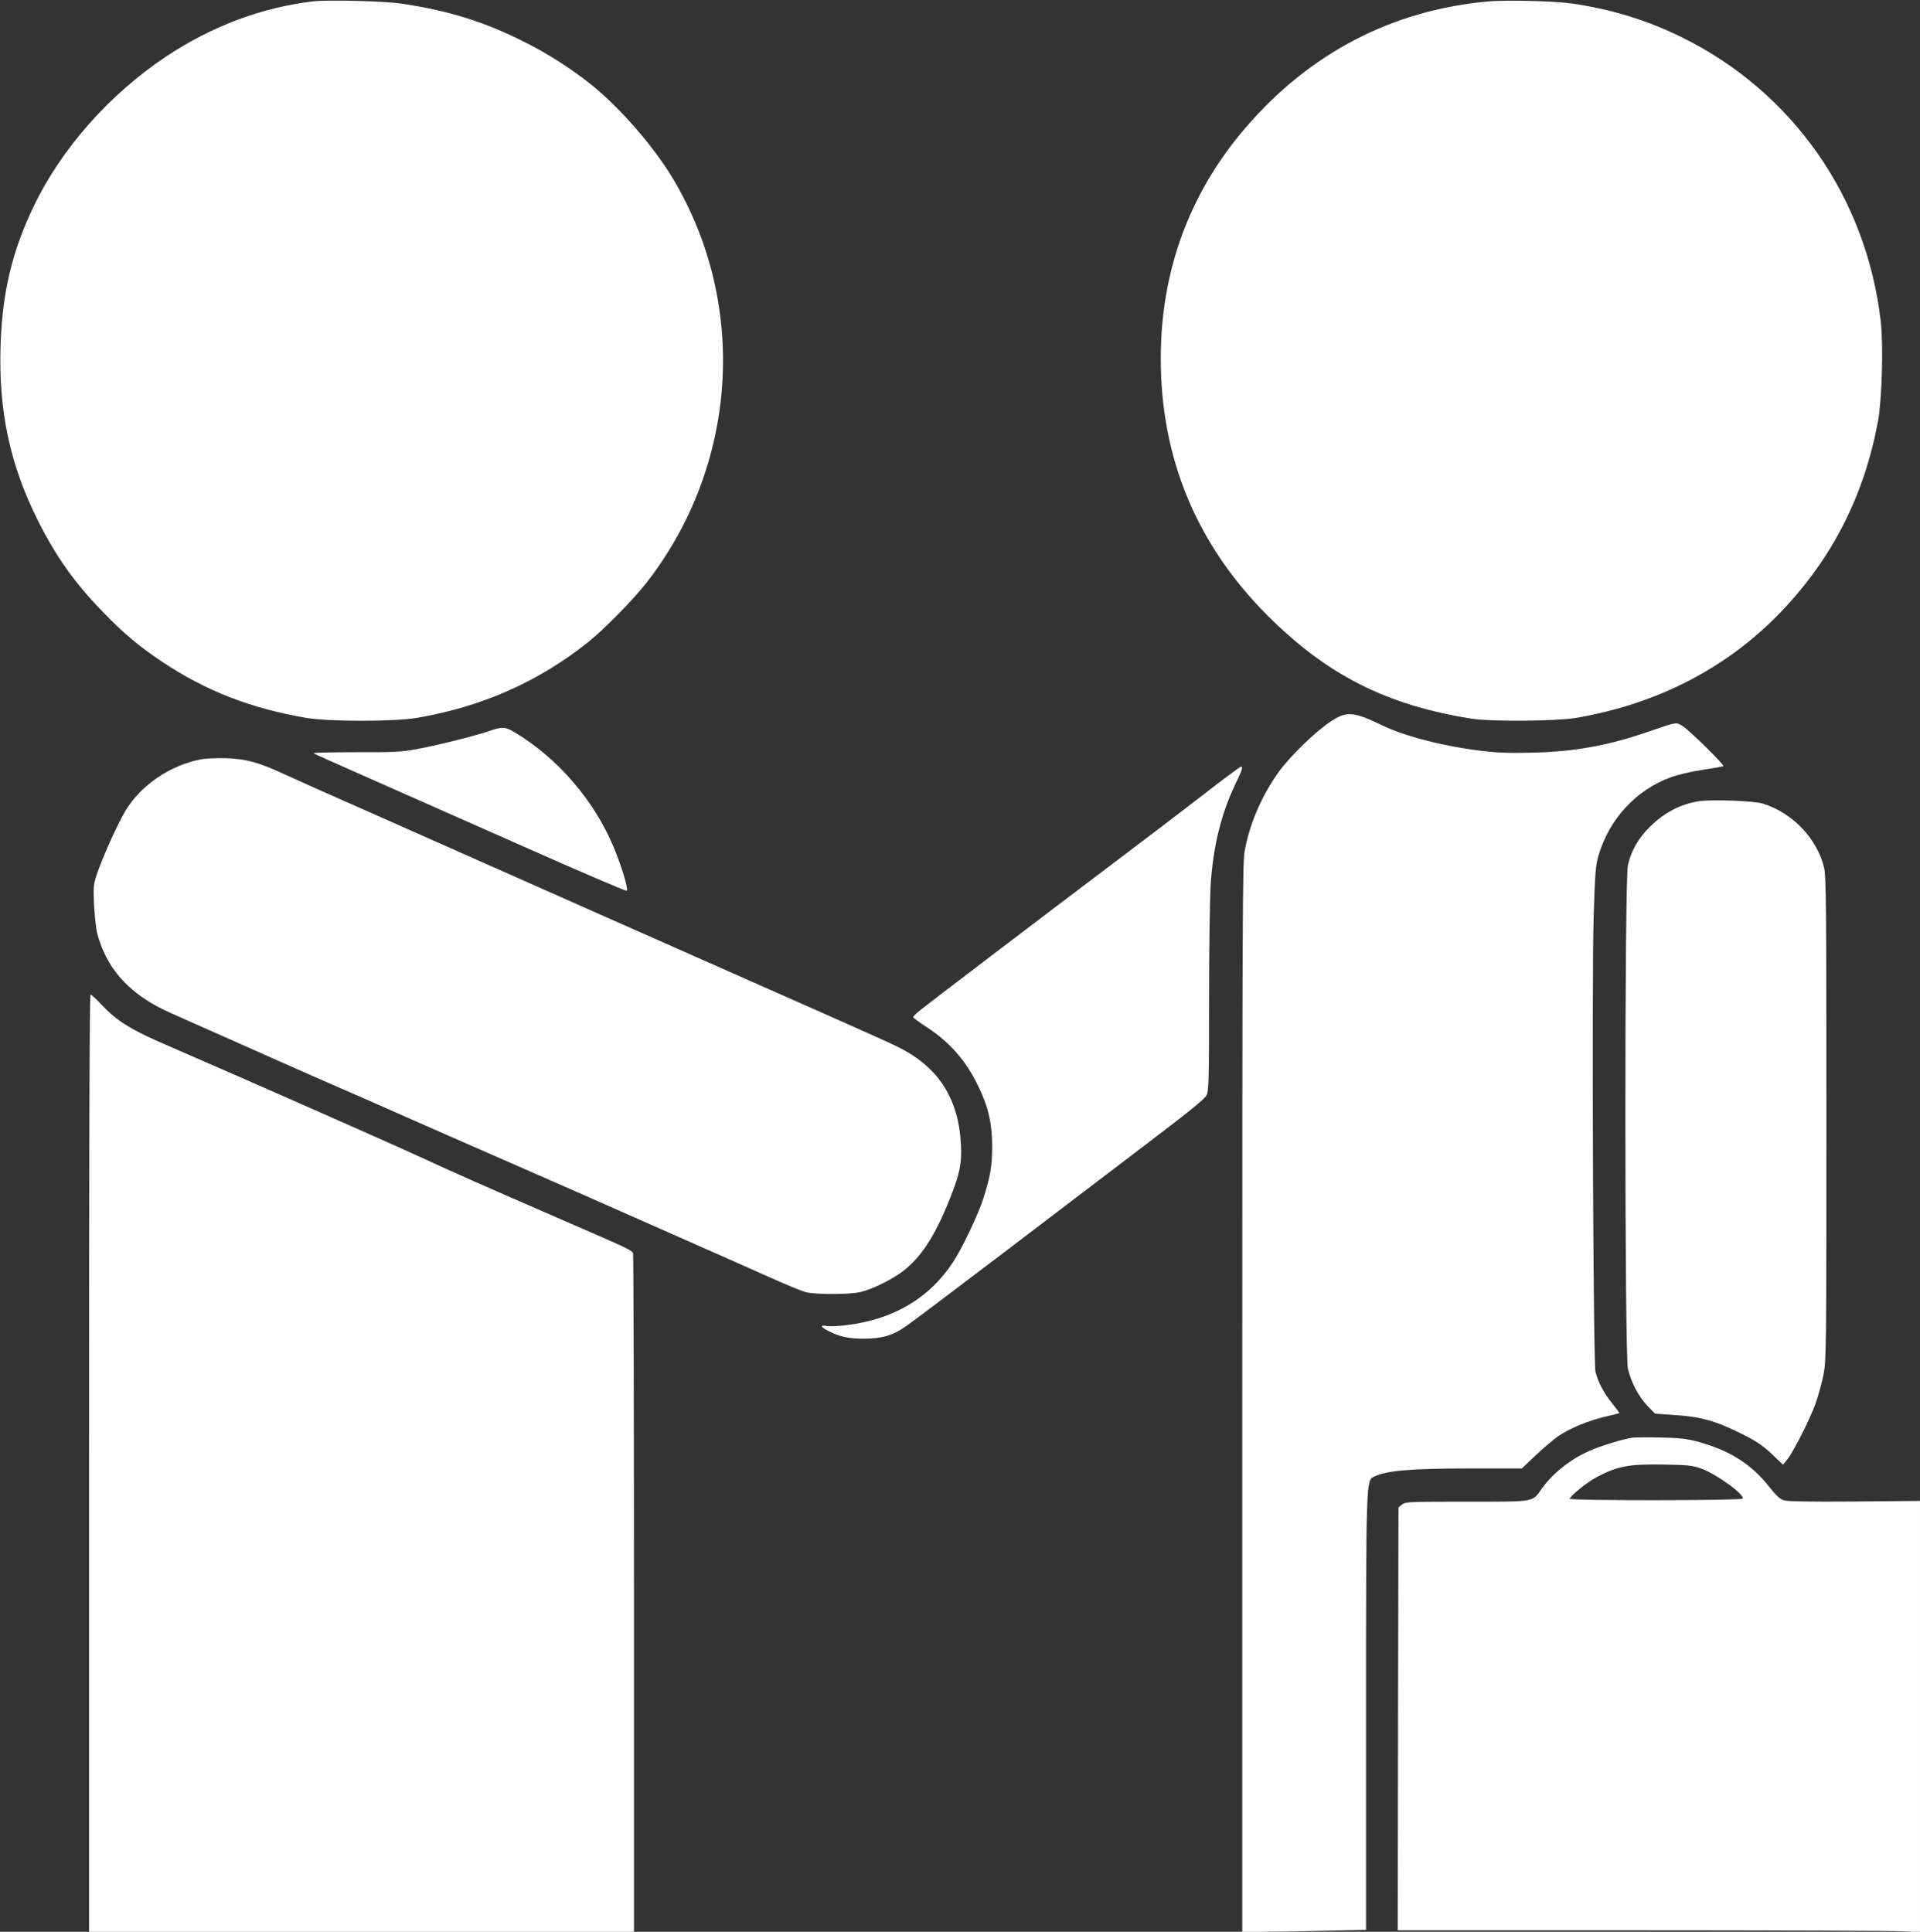<?xml version="1.0" standalone="no"?>
<!DOCTYPE svg PUBLIC "-//W3C//DTD SVG 20010904//EN"
 "http://www.w3.org/TR/2001/REC-SVG-20010904/DTD/svg10.dtd">
<svg version="1.0" xmlns="http://www.w3.org/2000/svg"
 width="1272pt" height="1280pt" viewBox="0 0 1272 1280"
 preserveAspectRatio="xMidYMid meet">
<rect x="0" y="0" width="1272" height="1280" fill="#333333" stroke="none"/>
<g transform="translate(0,1280) scale(0.1,-0.1)"
fill="#ffffff" stroke="none">
<path d="M2075 12791 c-340 -40 -672 -164 -975 -366 -374 -249 -693 -610 -876
-990 -143 -297 -209 -572 -220 -920 -15 -438 62 -797 250 -1170 120 -238 244
-411 426 -598 138 -143 240 -229 393 -331 292 -195 589 -310 957 -373 150 -25
580 -25 730 0 431 73 806 239 1135 501 107 86 295 277 385 391 610 780 679
1853 173 2690 -129 212 -344 459 -536 614 -120 97 -284 203 -425 274 -274 140
-511 215 -832 263 -112 17 -485 26 -585 15z"/>
<path d="M9855 12790 c-634 -58 -1178 -342 -1602 -835 -372 -431 -563 -951
-563 -1530 0 -660 237 -1232 705 -1701 395 -396 791 -597 1355 -686 131 -20
557 -17 690 5 542 92 1008 334 1364 708 338 355 547 769 638 1259 26 146 36
502 18 660 -95 824 -585 1523 -1322 1885 -227 111 -456 182 -718 221 -117 17
-443 26 -565 14z"/>
<path d="M8814 8018 c-106 -71 -267 -229 -344 -335 -114 -160 -193 -346 -225
-527 -13 -79 -15 -477 -15 -3622 l0 -3534 138 0 c76 0 261 3 410 7 l272 6 0
1418 c0 1534 1 1559 49 1583 83 42 243 56 639 56 l344 0 93 88 c52 49 118 105
147 125 75 52 196 102 308 129 52 12 96 23 98 24 2 1 -20 31 -48 66 -55 68
-93 140 -110 209 -15 60 -25 2582 -12 3019 9 283 13 334 31 398 71 244 249
438 481 522 42 16 136 38 209 49 74 11 136 22 138 25 8 8 -218 230 -264 261
-49 32 -41 33 -220 -29 -273 -95 -495 -136 -778 -143 -151 -4 -233 -1 -334 11
-262 32 -515 97 -671 173 -185 89 -230 92 -336 21z"/>
<path d="M3250 7959 c-83 -30 -342 -95 -481 -121 -111 -21 -153 -23 -412 -22
-158 0 -284 -3 -280 -7 5 -4 159 -73 343 -154 184 -82 648 -287 1030 -456 382
-170 698 -305 702 -301 12 12 -36 169 -88 292 -129 308 -370 587 -652 756 -64
39 -85 40 -162 13z"/>
<path d="M1338 7770 c-209 -38 -407 -173 -509 -346 -53 -90 -148 -302 -186
-413 -24 -71 -25 -85 -20 -206 4 -71 13 -155 20 -185 49 -190 154 -334 327
-446 77 -49 97 -59 415 -199 116 -51 318 -141 450 -200 132 -59 321 -142 420
-185 99 -43 284 -124 410 -180 127 -56 410 -181 630 -277 220 -96 477 -209
570 -250 94 -42 361 -160 595 -263 234 -103 515 -228 625 -277 110 -50 223
-96 250 -104 65 -17 292 -18 365 0 80 19 206 81 279 136 124 94 216 236 315
485 66 167 79 233 72 360 -16 308 -155 518 -430 649 -55 27 -276 126 -491 221
-214 95 -887 393 -1495 662 -608 270 -1298 576 -1535 681 -236 104 -473 210
-525 234 -171 80 -259 105 -390 109 -63 1 -136 -1 -162 -6z"/>
<path d="M7978 7539 c-128 -99 -390 -299 -583 -444 -512 -387 -1253 -951
-1302 -991 -24 -19 -43 -39 -43 -43 0 -5 36 -32 81 -61 160 -104 267 -225 349
-395 69 -142 93 -249 93 -405 -1 -130 -10 -187 -59 -343 -32 -101 -136 -320
-196 -414 -157 -242 -395 -385 -707 -423 -52 -7 -112 -9 -133 -6 -49 8 -43 -6
14 -35 71 -36 130 -49 230 -49 122 0 194 21 284 85 38 26 329 246 649 489 319
243 747 569 951 724 282 214 375 290 388 316 14 30 16 99 16 628 0 326 5 667
10 758 17 262 69 475 165 676 46 96 52 114 36 114 -5 0 -115 -81 -243 -181z"/>
<path d="M11254 7491 c-122 -20 -228 -75 -324 -170 -75 -74 -122 -155 -145
-253 -23 -96 -22 -3242 0 -3337 22 -92 71 -185 129 -246 l51 -52 101 -7 c205
-12 301 -39 499 -140 73 -37 119 -69 173 -120 l74 -71 27 32 c40 48 155 275
191 378 17 50 40 134 51 188 18 94 19 161 19 1695 0 1388 -2 1605 -15 1661
-46 194 -209 365 -405 426 -62 19 -339 29 -426 16z"/>
<path d="M590 3105 l0 -3105 1805 0 1805 0 0 2239 c0 1232 -3 2247 -6 2256 -9
22 -27 30 -460 218 -572 249 -697 304 -964 427 -222 102 -1254 557 -1625 717
-278 119 -366 173 -473 287 -34 36 -66 66 -72 66 -7 0 -10 -973 -10 -3105z"/>
<path d="M10815 3274 c-64 -10 -193 -49 -265 -79 -138 -57 -256 -149 -335
-258 -66 -92 -37 -87 -498 -87 -384 0 -406 -1 -428 -19 l-24 -19 -3 -1401 -2
-1401 1617 0 c890 0 1669 -3 1731 -7 l112 -6 0 1429 0 1429 -432 -4 c-294 -2
-443 0 -468 8 -28 8 -51 29 -96 86 -121 155 -269 248 -486 305 -64 17 -118 23
-238 25 -85 2 -168 1 -185 -1z m454 -204 c101 -36 292 -174 276 -200 -8 -13
-1145 -14 -1145 -1 0 18 116 111 180 145 139 72 211 86 445 82 157 -3 188 -6
244 -26z"/>
</g>
</svg>
